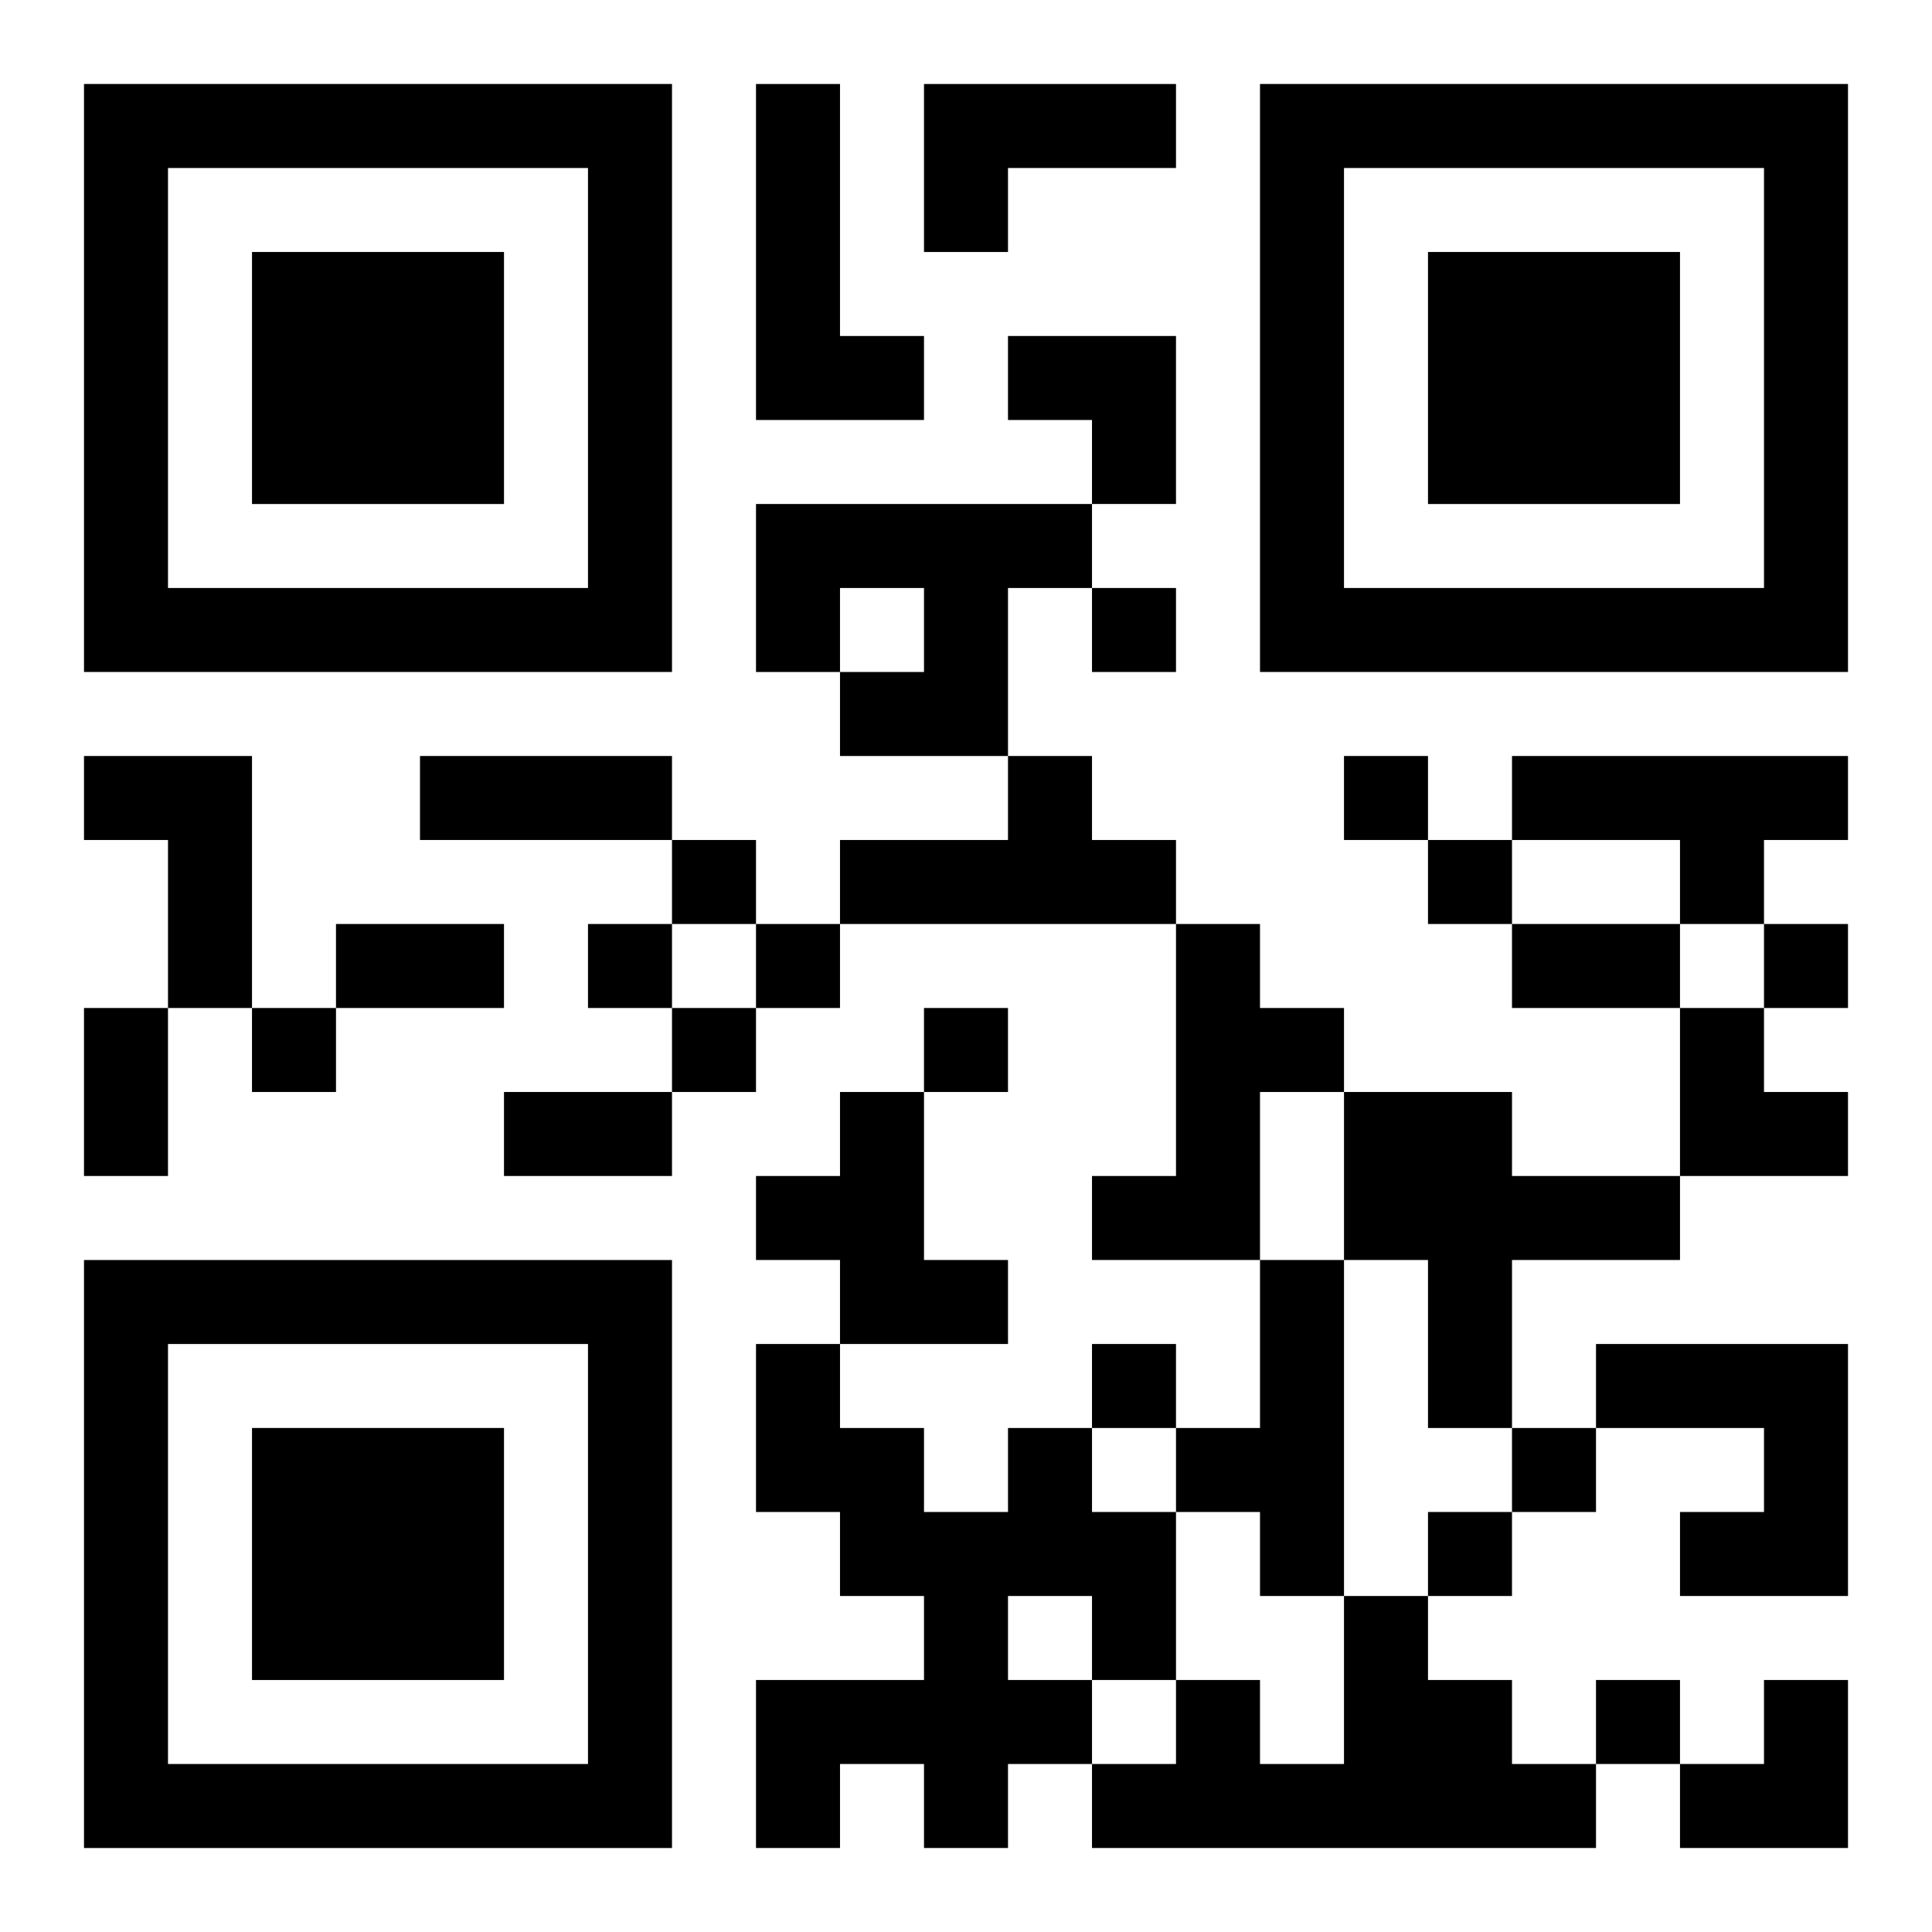 <?xml version="1.0" encoding="UTF-8"?>
<svg width="250" height="250" baseProfile="full" version="1.1" viewBox="-1 -1 23 23" xmlns="http://www.w3.org/2000/svg" xmlns:xlink="http://www.w3.org/1999/xlink"><symbol id="a"><path d="m0 7v7h7v-7h-7zm1 1h5v5h-5v-5zm1 1v3h3v-3h-3z"/></symbol><use y="-7" xlink:href="#a"/><use y="7" xlink:href="#a"/><use x="14" y="-7" xlink:href="#a"/><path d="m8 0h1v3h1v1h-2v-4m2 0h3v1h-2v1h-1v-2m-2 5h4v1h-1v2h-2v-1h1v-1h-1v1h-1v-2m-8 3h2v3h-1v-2h-1v-1m11 0h1v1h1v1h-4v-1h2v-1m6 0h4v1h-1v1h-1v-1h-2v-1m-4 2h1v1h1v1h-1v2h-2v-1h1v-3m-4 2h1v2h1v1h-2v-1h-1v-1h1v-1m6 0h2v1h2v1h-2v2h-1v-2h-1v-2m-1 2h1v4h-1v-1h-1v-1h1v-2m4 1h3v3h-2v-1h1v-1h-2v-1m-7 1h1v1h1v2h-1v1h-1v1h-1v-1h-1v1h-1v-2h2v-1h-1v-1h-1v-2h1v1h1v1h1v-1m0 2v1h1v-1h-1m4 0h1v1h1v1h1v1h-6v-1h1v-1h1v1h1v-2m-3-12v1h1v-1h-1m3 2v1h1v-1h-1m-8 1v1h1v-1h-1m9 0v1h1v-1h-1m-10 1v1h1v-1h-1m2 0v1h1v-1h-1m12 0v1h1v-1h-1m-18 1v1h1v-1h-1m5 0v1h1v-1h-1m3 0v1h1v-1h-1m2 4v1h1v-1h-1m5 1v1h1v-1h-1m-1 1v1h1v-1h-1m2 2v1h1v-1h-1m-14-11h3v1h-3v-1m-1 2h2v1h-2v-1m14 0h2v1h-2v-1m-17 1h1v2h-1v-2m5 1h2v1h-2v-1m6-9h2v2h-1v-1h-1zm8 8h1v1h1v1h-2zm0 8m1 0h1v2h-2v-1h1z"/></svg>
